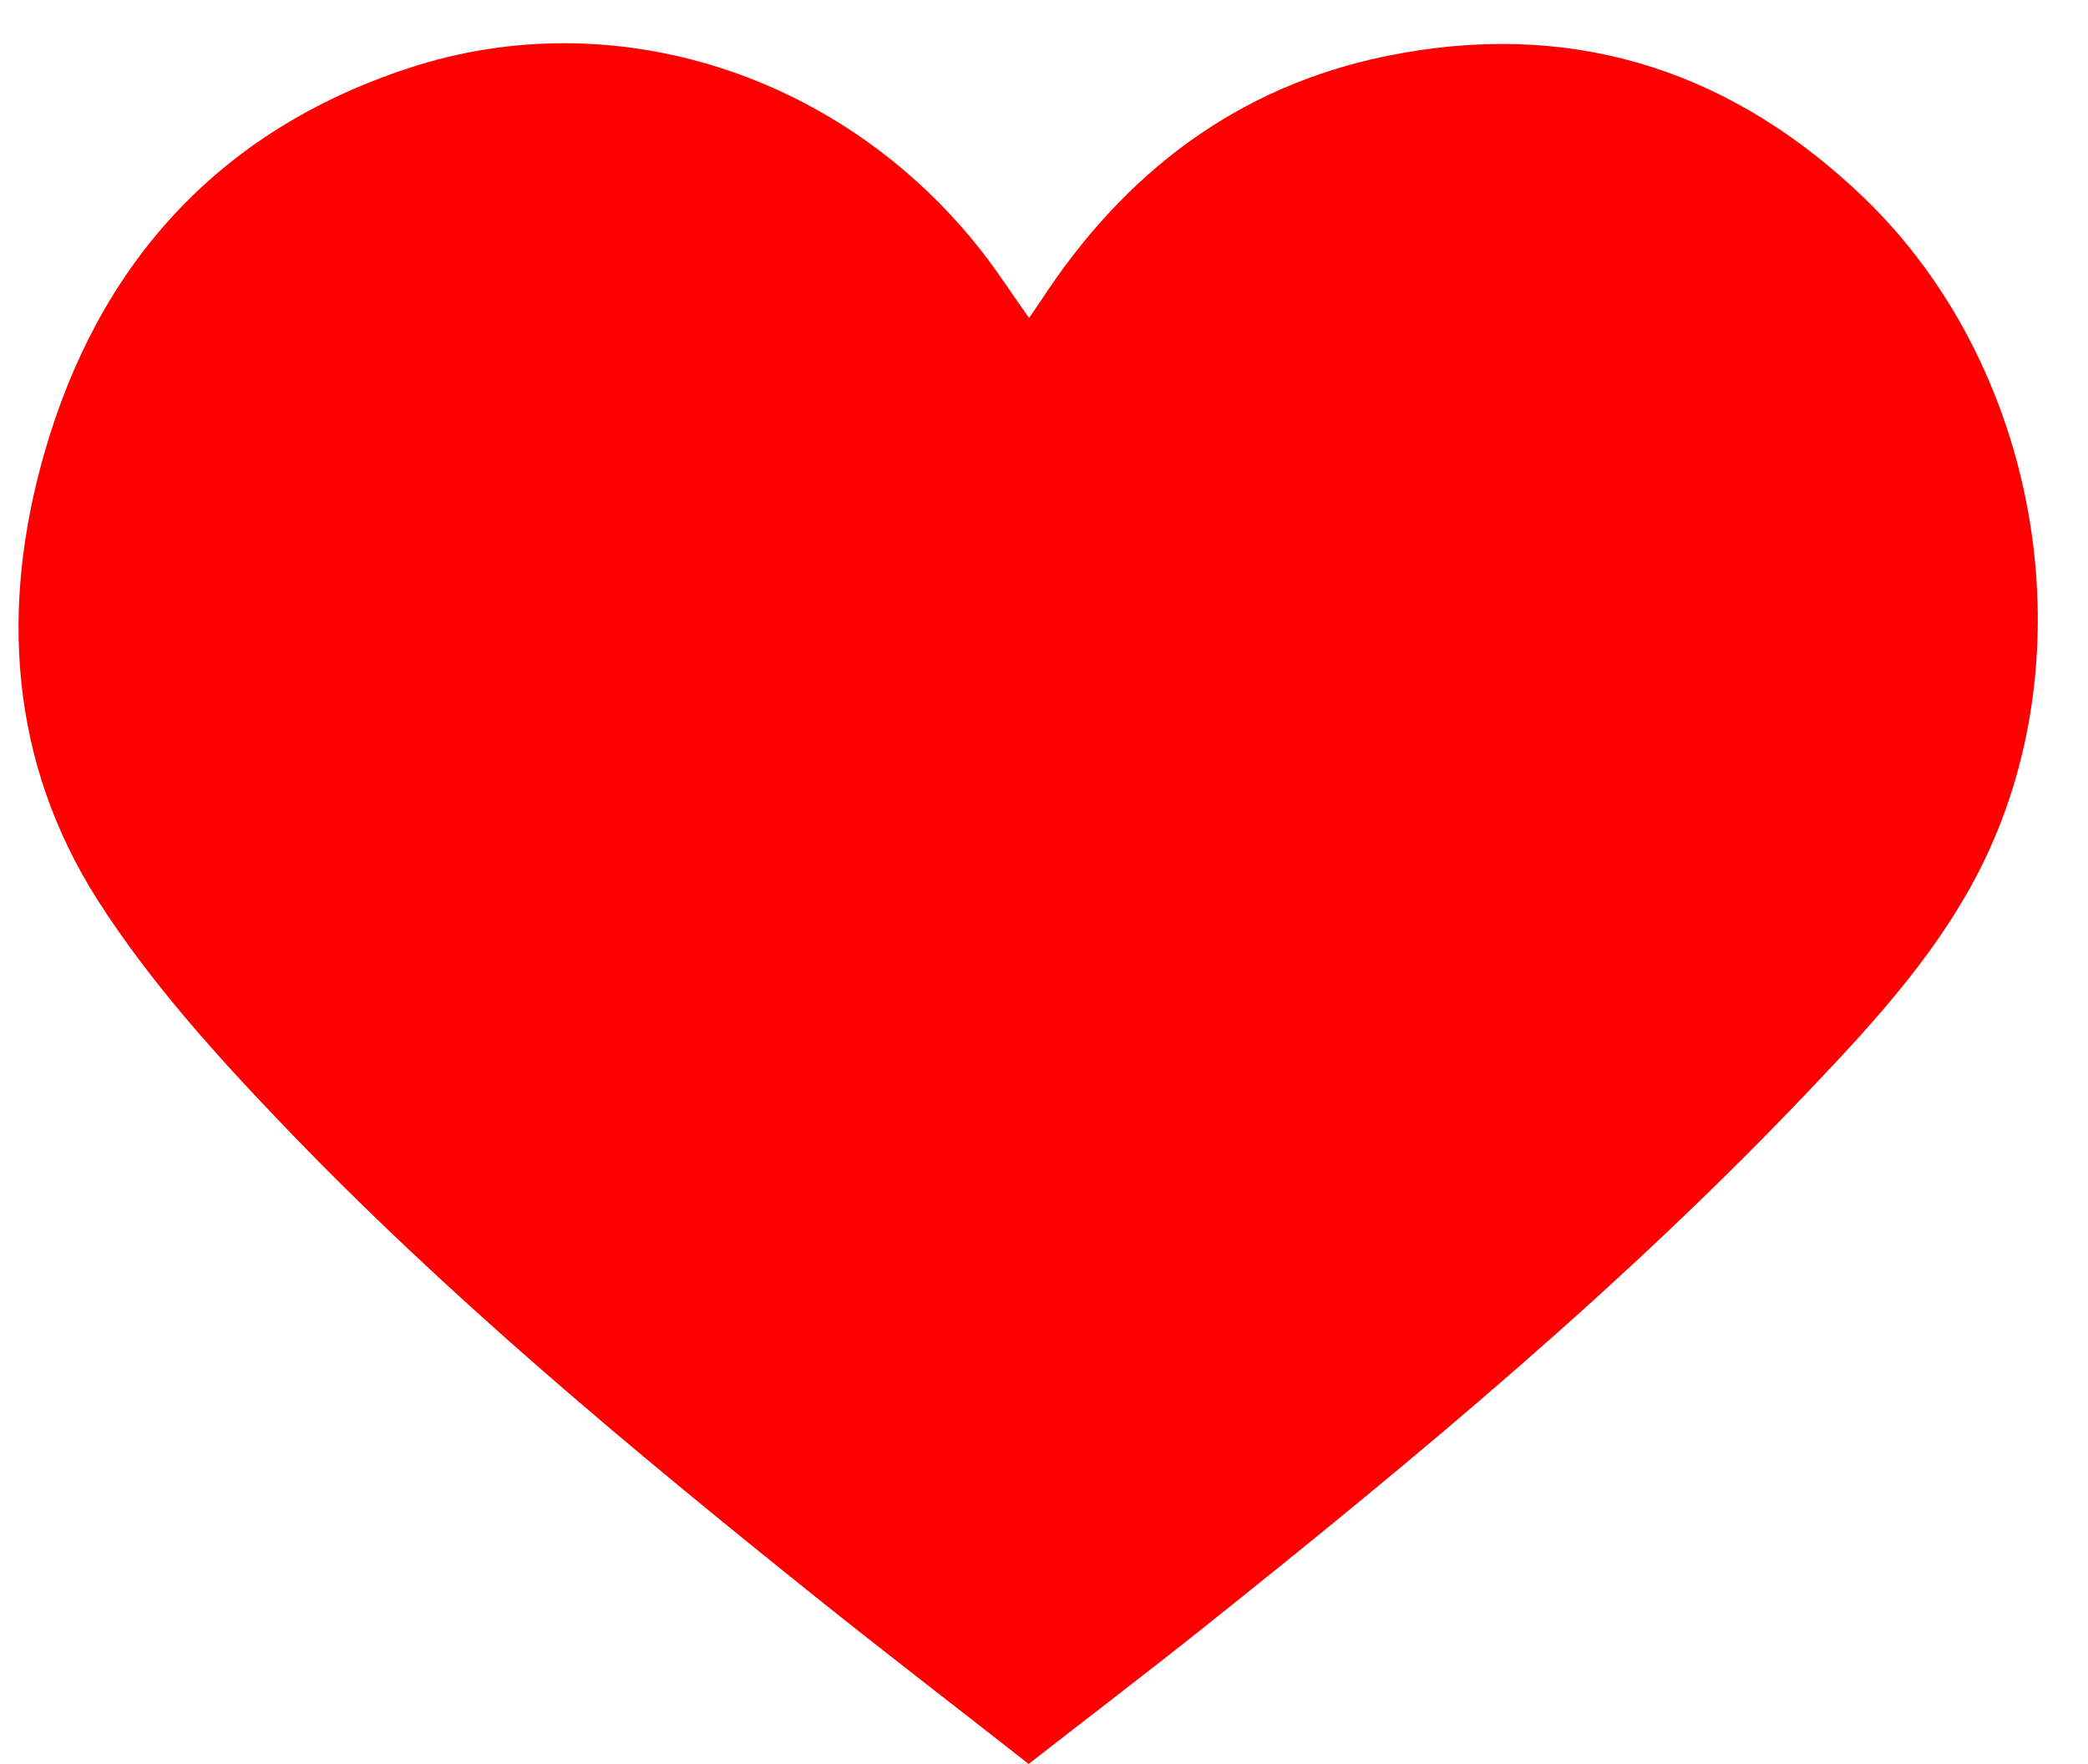 <?xml version="1.0" encoding="UTF-8" standalone="no"?><svg xmlns="http://www.w3.org/2000/svg" xmlns:xlink="http://www.w3.org/1999/xlink" fill="#000000" height="431.6" preserveAspectRatio="xMidYMid meet" version="1" viewBox="-4.5 -10.6 510.9 431.6" width="510.9" zoomAndPan="magnify"><g id="change1_1"><path d="M451.8,38c42.3,40.9,54.6,109.7,29.1,162.2c-10,20.6-25.4,37.8-41.2,54.4c-45.9,48.6-97.5,91.4-149.9,133.2 c-13.8,11-27.9,21.7-42.6,33.2c-17.7-13.9-35.2-27.3-52.3-41c-45.4-36.4-90.2-73.6-130.3-115.5c-16.4-17.1-32.5-35-45.1-54.7 c-21.7-34-24-71.8-13.1-109.7c13.1-45.5,41.9-78.5,89-94C146-10.6,202,7.7,235.8,51c3.9,5,7.3,10.3,11.5,16.2 c1.8-2.6,3.3-4.8,4.8-7.1C272.8,29.6,301,9,338.5,2.4C382.6-5.5,420.4,7.7,451.8,38z" fill="#ff0000"/></g></svg>